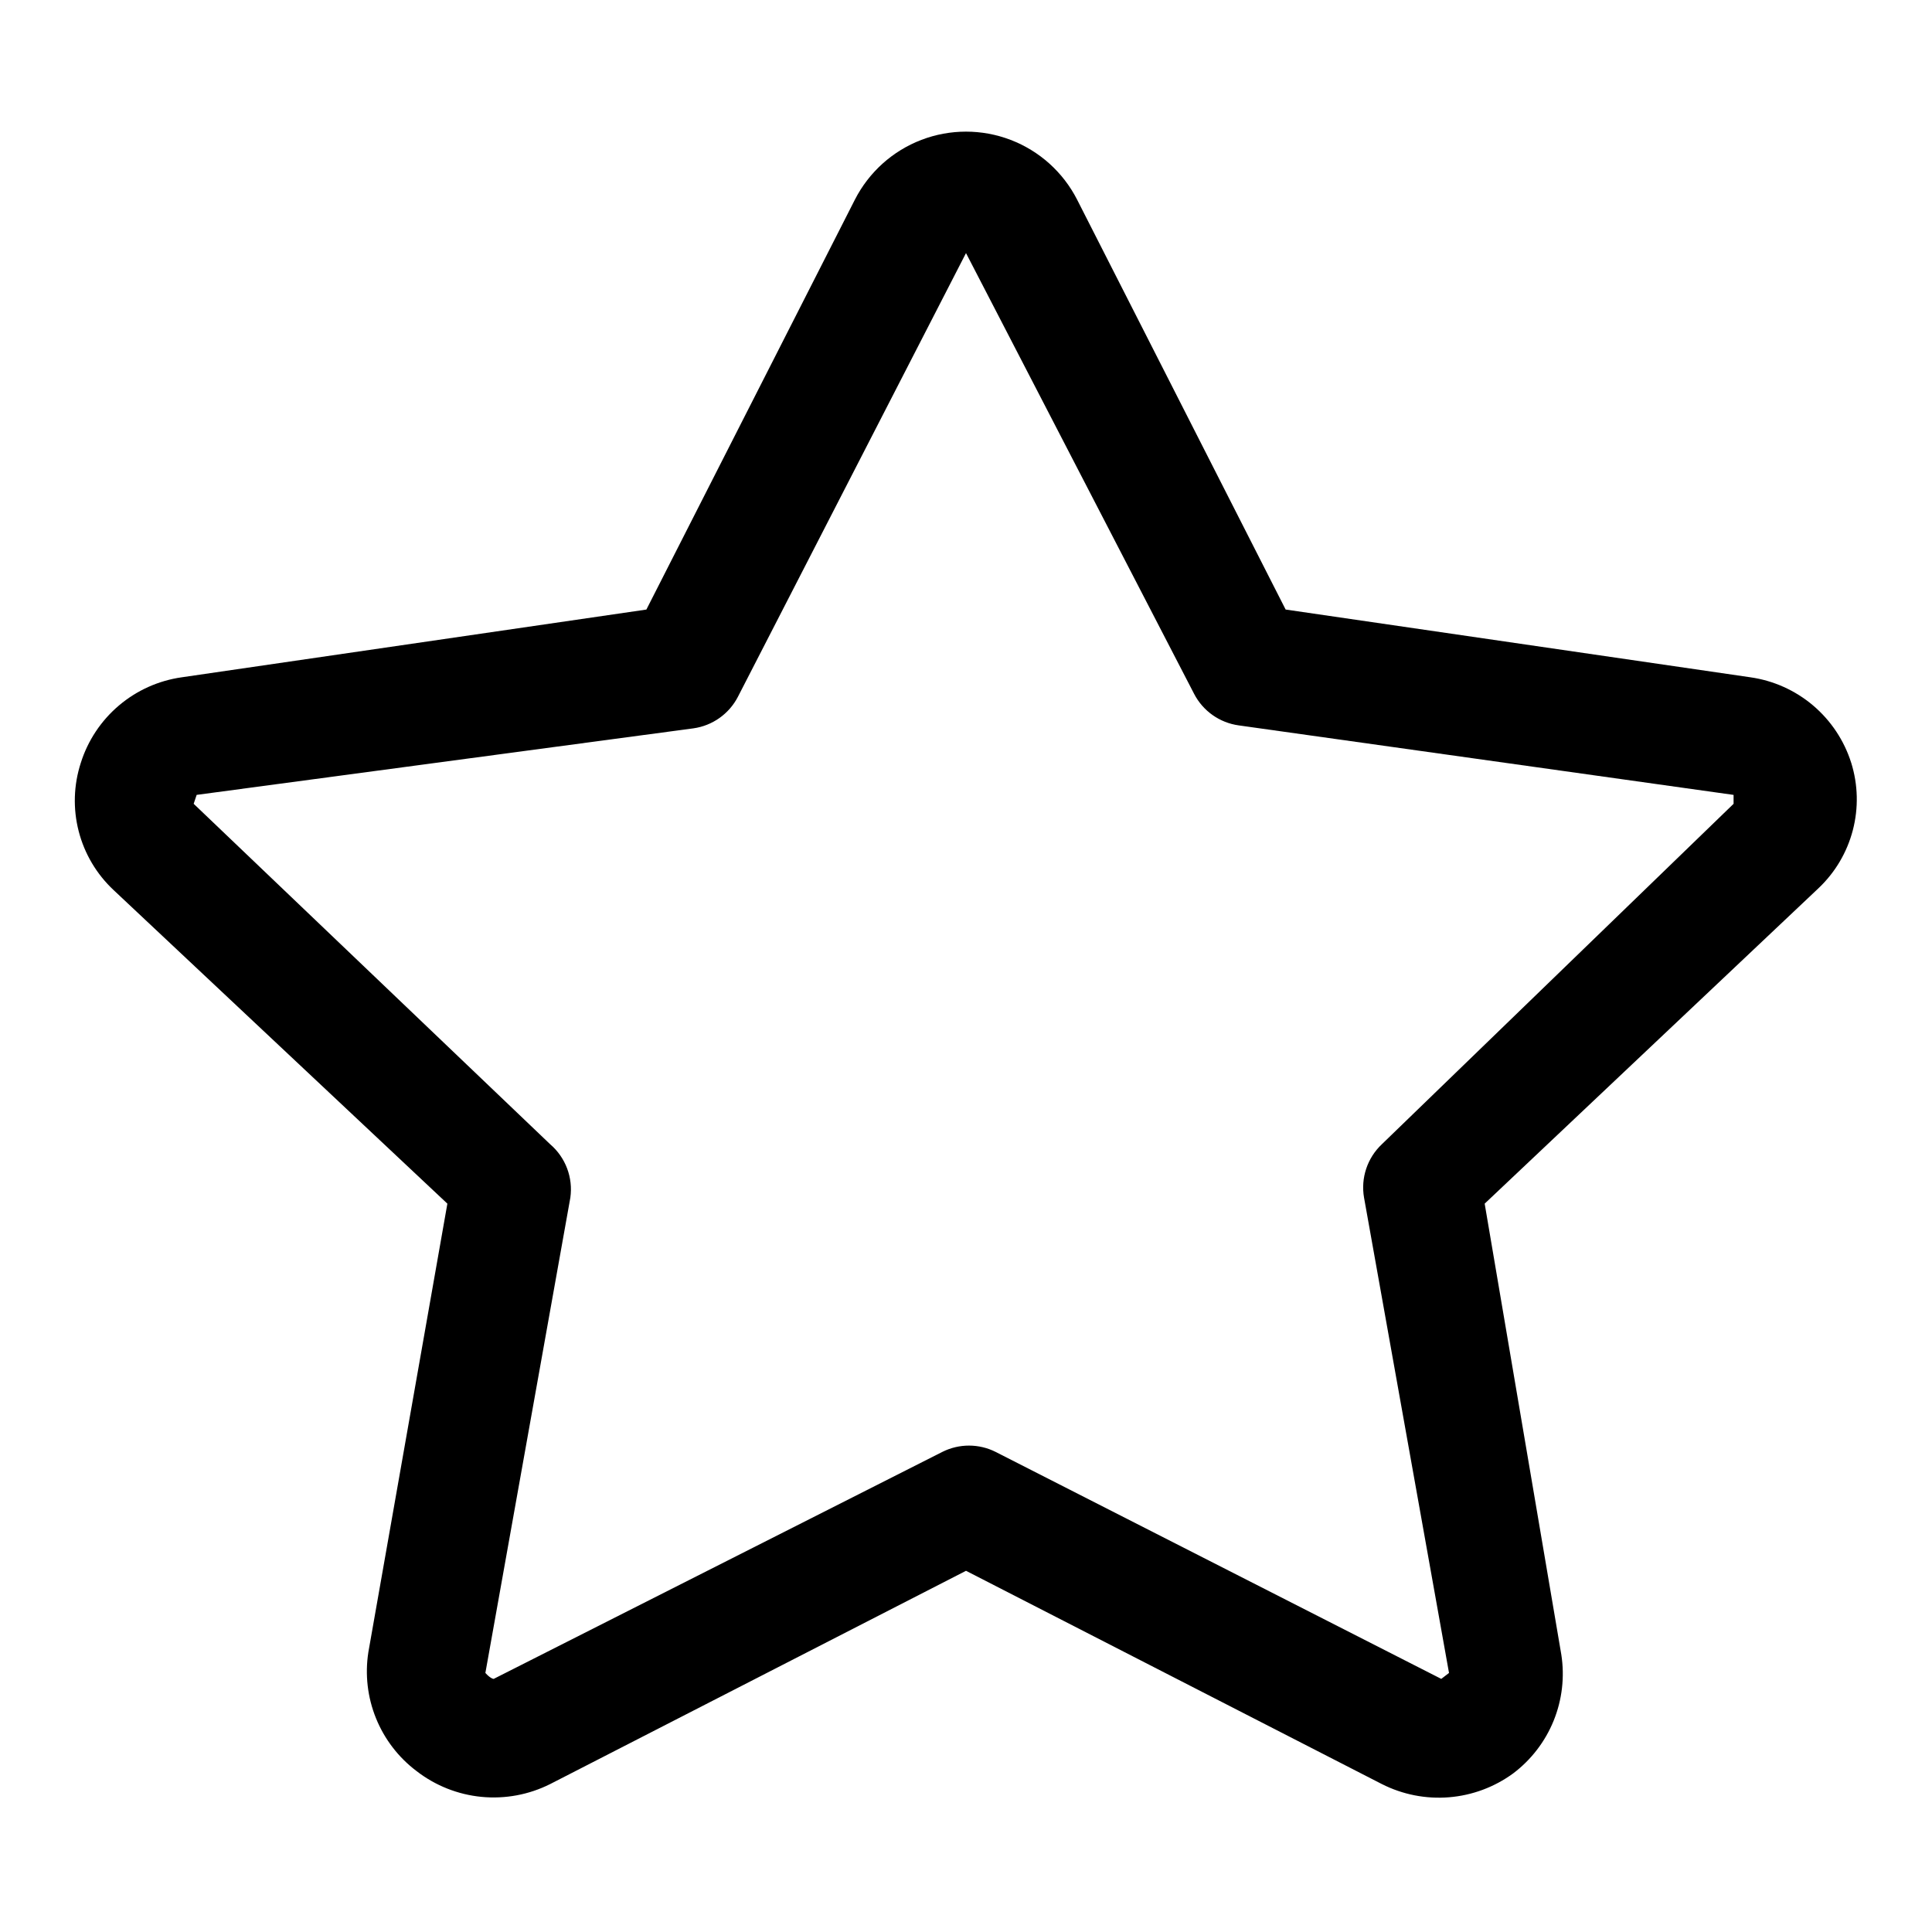 <?xml version="1.0" encoding="UTF-8"?>
<!-- Uploaded to: ICON Repo, www.svgrepo.com, Generator: ICON Repo Mixer Tools -->
<svg fill="#000000" width="800px" height="800px" version="1.1" viewBox="144 144 512 512" xmlns="http://www.w3.org/2000/svg">
 <path d="m634.59 346.15c-1.871-5.918-5.375-11.188-10.109-15.199-4.738-4.012-10.512-6.602-16.656-7.469l-123.12-17.949-55.262-108.63v-0.004c-3.715-7.266-9.984-12.902-17.605-15.824-7.621-2.922-16.055-2.922-23.676 0-7.617 2.922-13.891 8.559-17.602 15.824l-55.262 108.64-123.12 17.949c-6.144 0.867-11.918 3.457-16.652 7.469-4.738 4.012-8.242 9.281-10.109 15.199-1.906 5.859-2.106 12.141-0.57 18.105 1.531 5.969 4.734 11.375 9.227 15.59l88.484 83.129-20.941 118.87c-0.922 5.91-0.223 11.961 2.023 17.504 2.246 5.547 5.953 10.379 10.73 13.984 4.977 3.859 10.941 6.234 17.211 6.848 6.269 0.609 12.582-0.562 18.211-3.387l110.21-56.52 110.21 56.52h0.004c5.496 2.785 11.656 3.996 17.797 3.496s12.023-2.691 16.996-6.328c4.777-3.606 8.484-8.438 10.73-13.98 2.246-5.547 2.945-11.598 2.023-17.508l-20.309-119.5 88.48-83.602c4.406-4.172 7.555-9.5 9.086-15.371s1.383-12.059-0.426-17.852zm-124.38 101.08c-3.856 3.629-5.633 8.953-4.723 14.168l22.516 125.95-2.051 1.574-118.08-60.141h0.004c-4.457-2.246-9.715-2.246-14.172 0l-118.87 60.141s-0.785 0-2.203-1.574l22.516-125.95c0.754-5.324-1.266-10.668-5.356-14.168l-94.465-90.215 0.789-2.363 131.62-17.629c5.055-0.703 9.457-3.812 11.809-8.344l60.457-117.61 60.457 116.82c2.348 4.531 6.75 7.641 11.809 8.344l131.15 18.422v2.363z"/>
</svg>